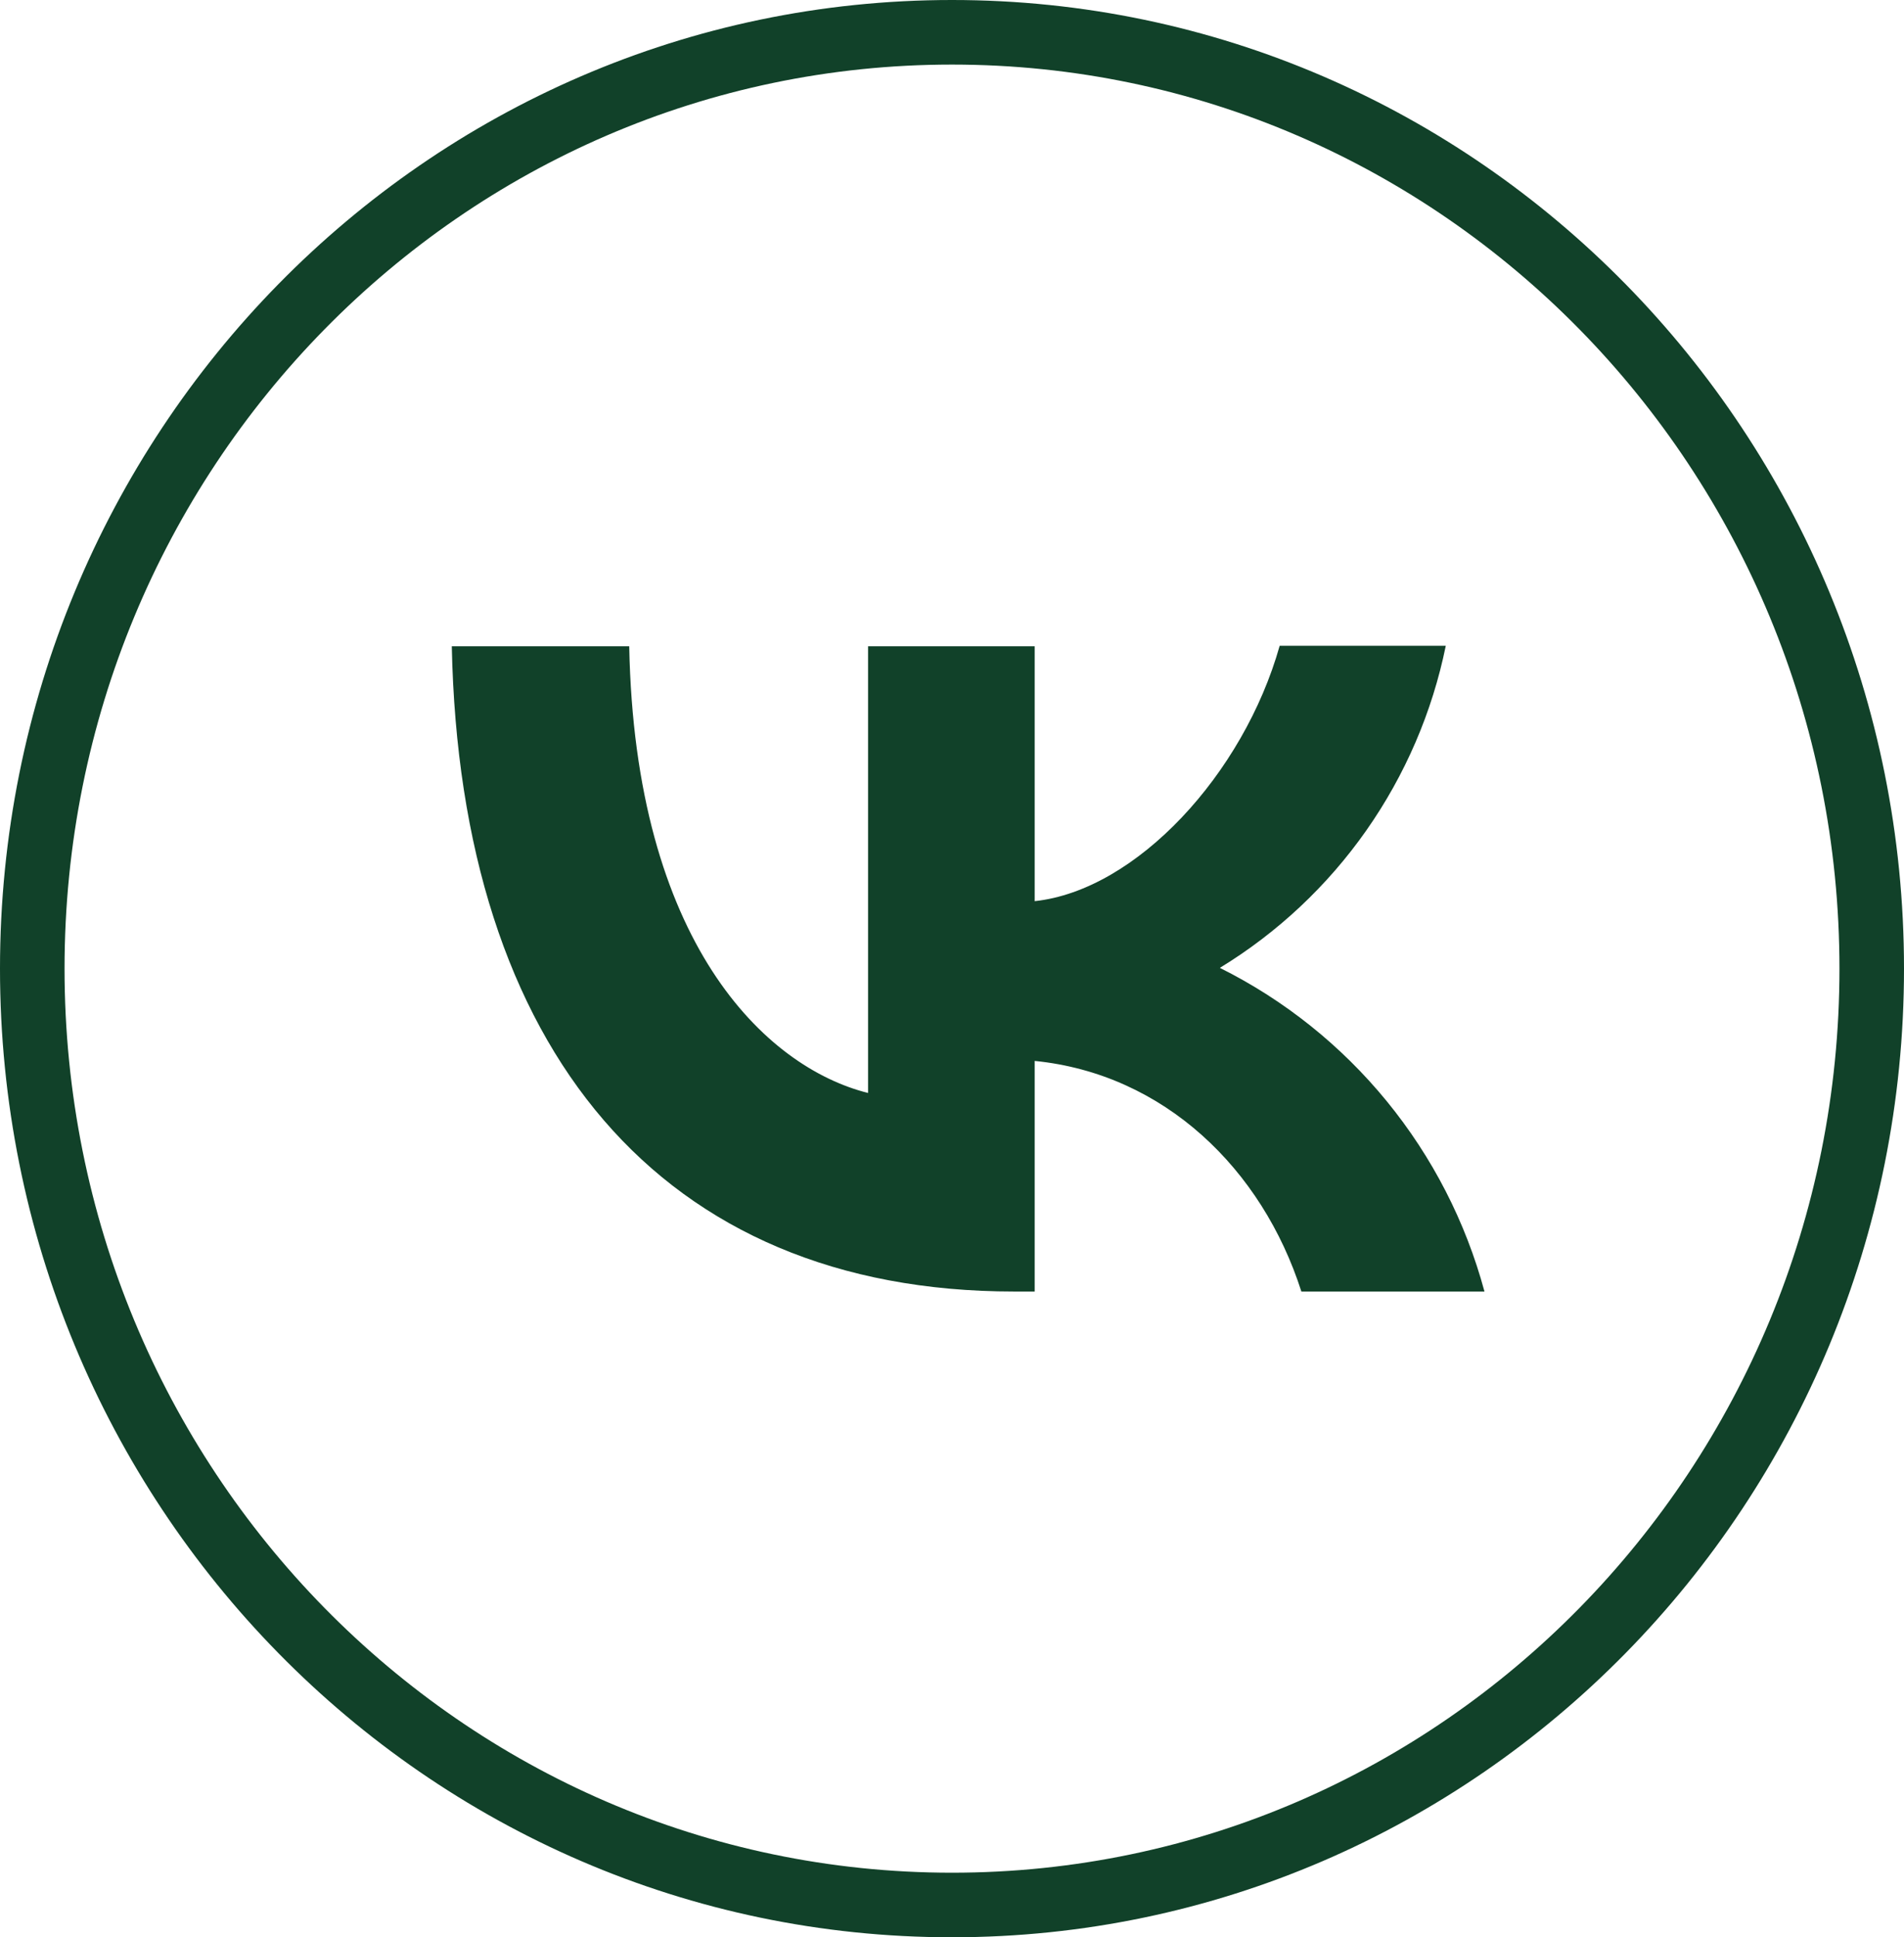 <?xml version="1.0" encoding="UTF-8"?> <svg xmlns="http://www.w3.org/2000/svg" width="59" height="60" viewBox="0 0 59 60" fill="none"> <path d="M29.5 59C45.257 59 58 45.999 58 30C58 14.001 45.257 1 29.5 1C13.743 1 1 14.001 1 30C1 45.999 13.743 59 29.5 59Z" stroke="#114129" stroke-width="2"></path> <path d="M31.423 40C20.489 40 14.256 32.506 14 20.016H19.498C19.674 29.175 23.702 33.05 26.899 33.851V20.016H32.062V27.91C35.211 27.574 38.535 23.971 39.654 20H44.801C44.382 22.056 43.543 24.003 42.339 25.719C41.134 27.436 39.589 28.885 37.8 29.976C39.797 30.971 41.559 32.379 42.973 34.107C44.386 35.835 45.418 37.843 46 40H40.326C39.111 36.205 36.074 33.259 32.062 32.858V40H31.439H31.423Z" fill="#114129"></path> </svg> 